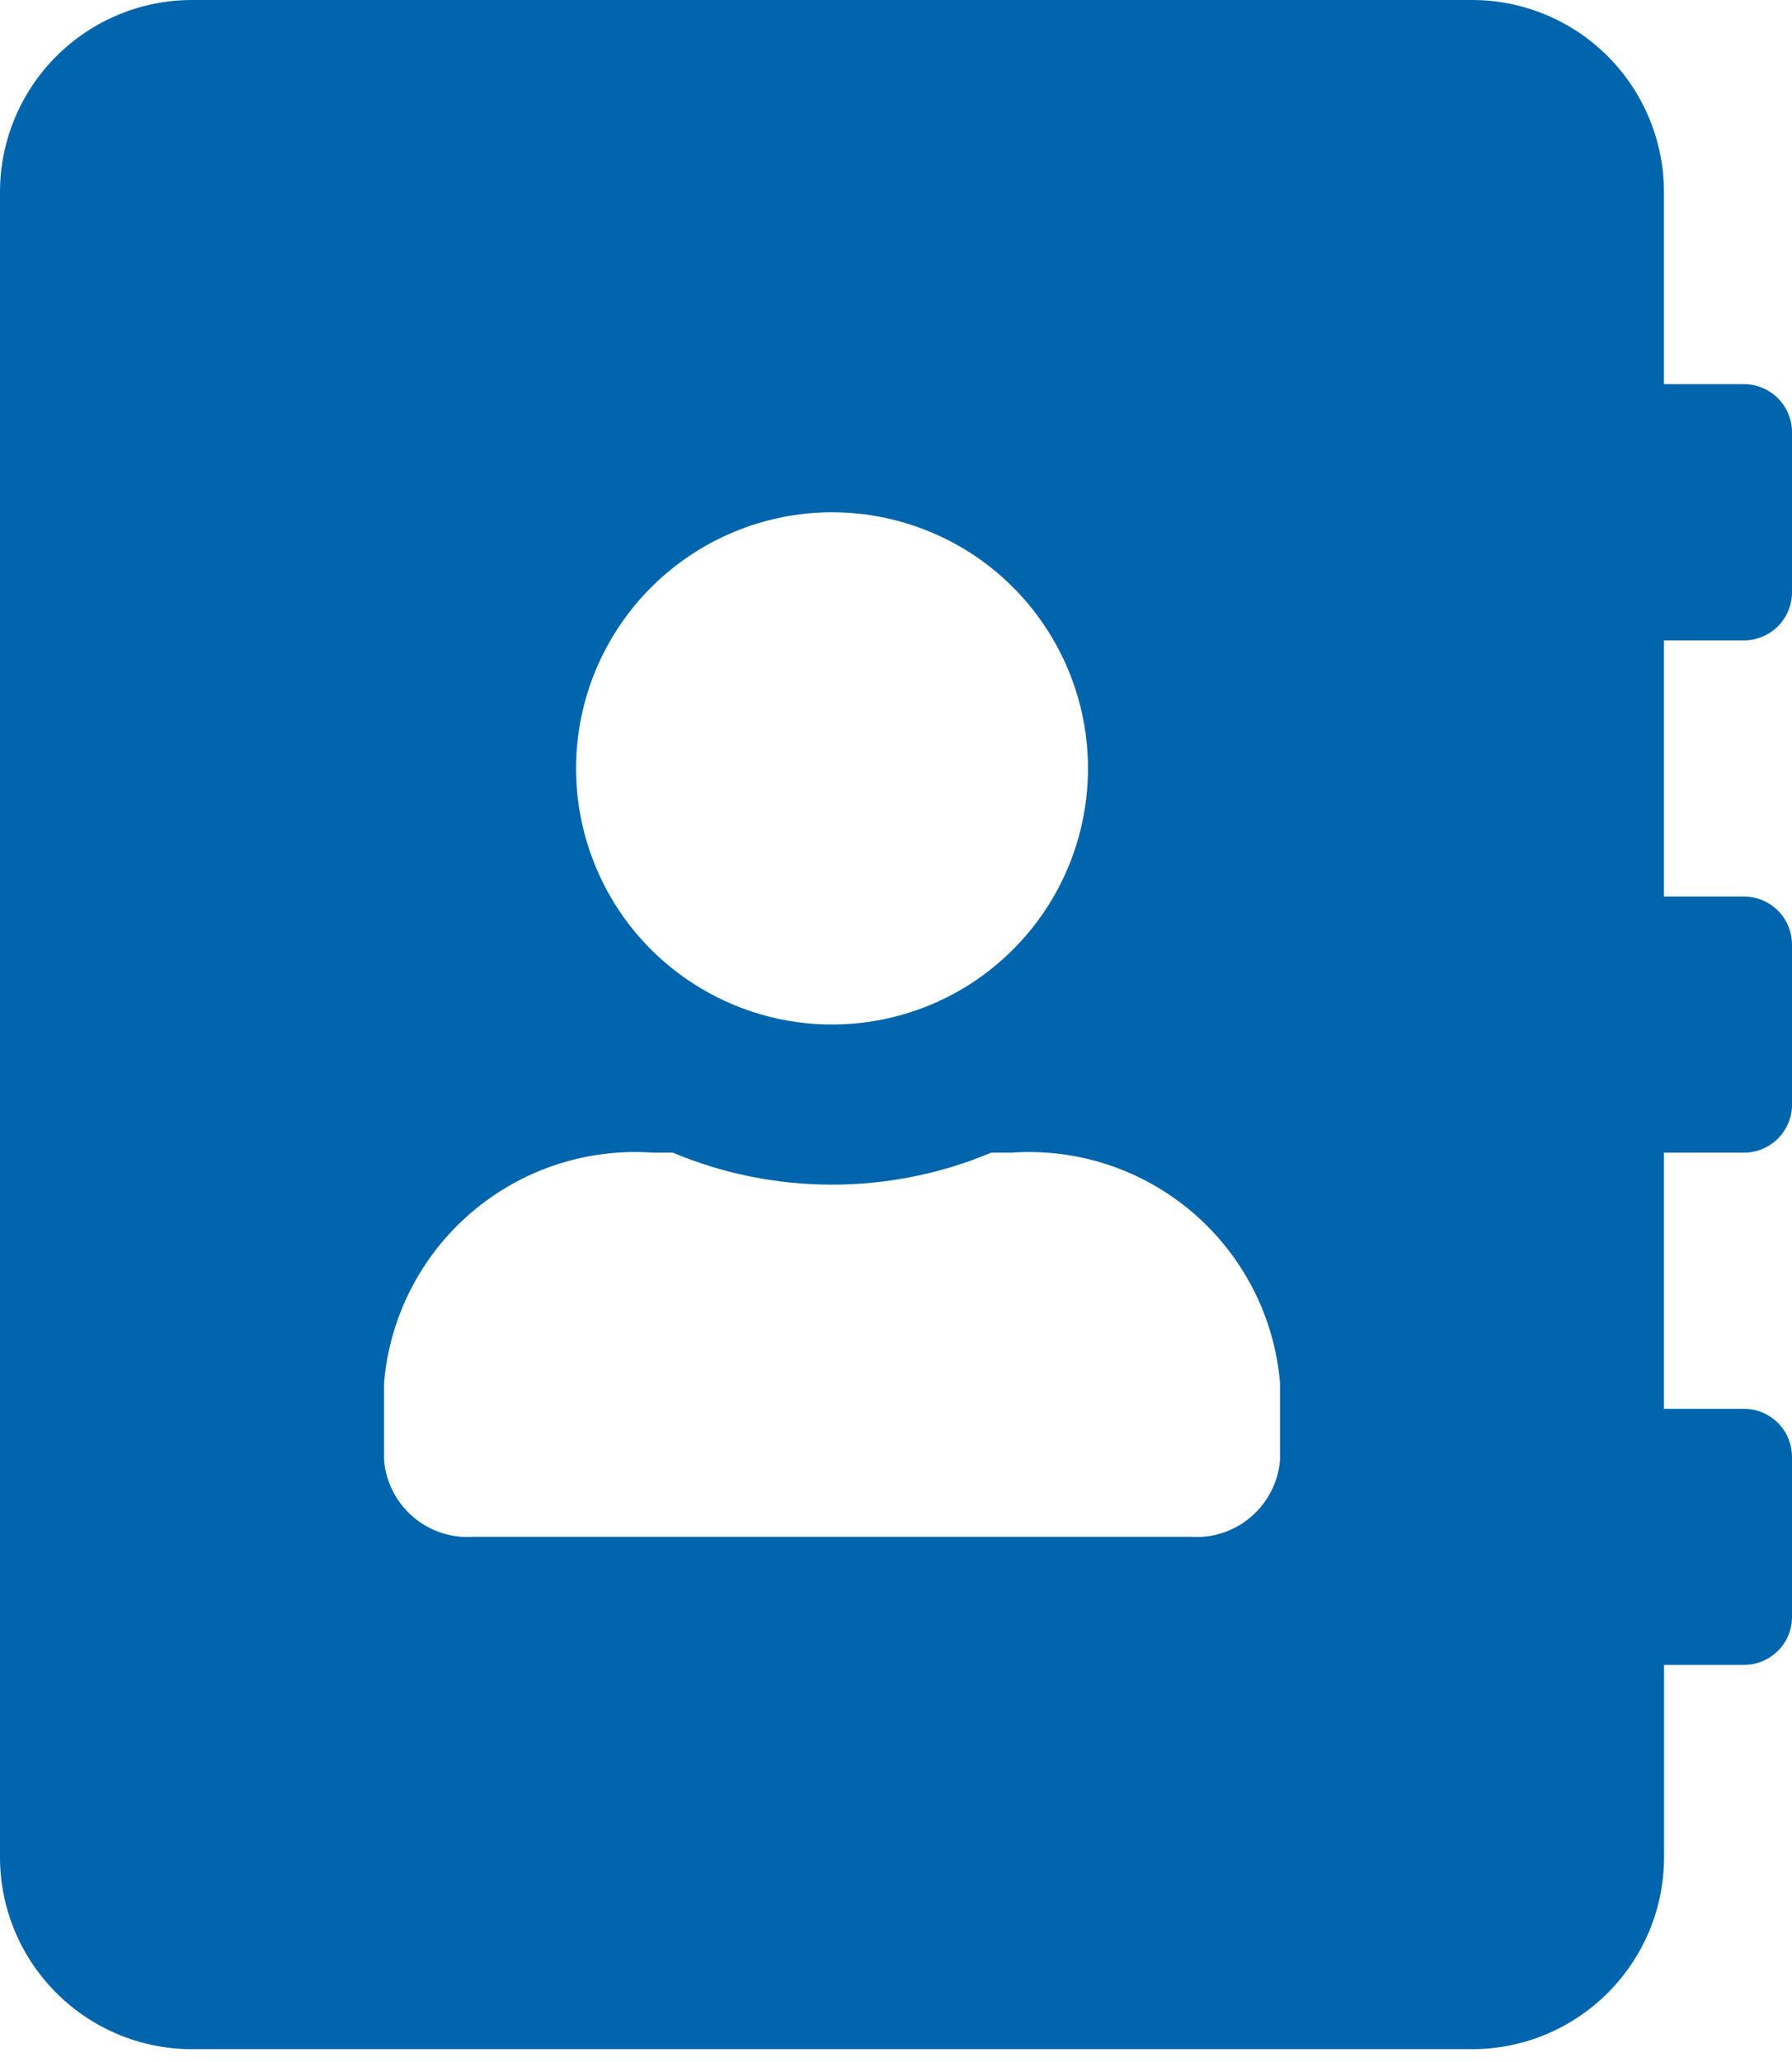 <svg width="20" height="23" viewBox="0 0 20 23" fill="none" xmlns="http://www.w3.org/2000/svg">
<path d="M19.464 7.143C19.606 7.143 19.742 7.086 19.843 6.986C19.943 6.885 20 6.749 20 6.607V4.821C20 4.679 19.943 4.543 19.843 4.442C19.742 4.342 19.606 4.285 19.464 4.285H18.571V2.143C18.571 1.575 18.345 1.03 17.944 0.628C17.542 0.226 16.997 0 16.429 0L2.143 0C1.575 0 1.03 0.226 0.628 0.628C0.226 1.03 0 1.575 0 2.143L0 20.714C0 20.995 0.055 21.274 0.163 21.534C0.271 21.794 0.429 22.03 0.628 22.229C0.827 22.428 1.063 22.586 1.323 22.694C1.583 22.802 1.862 22.857 2.143 22.857H16.429C16.71 22.857 16.989 22.802 17.249 22.694C17.509 22.586 17.745 22.428 17.944 22.229C18.143 22.03 18.301 21.794 18.409 21.534C18.517 21.274 18.572 20.995 18.572 20.714V18.571H19.465C19.607 18.57 19.742 18.514 19.843 18.414C19.943 18.314 20 18.178 20 18.036V16.25C20 16.108 19.943 15.972 19.843 15.871C19.742 15.771 19.606 15.714 19.464 15.714H18.571V12.857H19.464C19.606 12.857 19.742 12.8 19.843 12.7C19.943 12.599 20 12.463 20 12.321V10.536C20 10.394 19.943 10.258 19.843 10.157C19.742 10.057 19.606 10 19.464 10H18.571V7.143H19.464ZM9.286 5.714C9.851 5.714 10.403 5.882 10.873 6.195C11.343 6.509 11.709 6.956 11.925 7.478C12.142 8 12.198 8.574 12.088 9.128C11.978 9.683 11.706 10.192 11.306 10.591C10.907 10.991 10.398 11.263 9.843 11.373C9.289 11.483 8.715 11.427 8.193 11.21C7.671 10.994 7.224 10.628 6.91 10.158C6.597 9.688 6.429 9.136 6.429 8.571C6.43 7.814 6.731 7.087 7.267 6.552C7.802 6.016 8.529 5.715 9.286 5.714ZM14.286 16.285C14.266 16.531 14.149 16.759 13.962 16.919C13.775 17.08 13.532 17.16 13.286 17.142H5.286C5.04 17.16 4.797 17.08 4.61 16.919C4.423 16.759 4.306 16.531 4.286 16.285V15.428C4.347 14.691 4.697 14.008 5.258 13.527C5.82 13.045 6.548 12.805 7.286 12.857H7.509C8.072 13.093 8.676 13.214 9.286 13.214C9.896 13.214 10.5 13.093 11.063 12.857H11.286C12.024 12.805 12.752 13.045 13.314 13.527C13.875 14.008 14.225 14.691 14.286 15.428V16.285Z" fill="#0065AD"/>
</svg>
